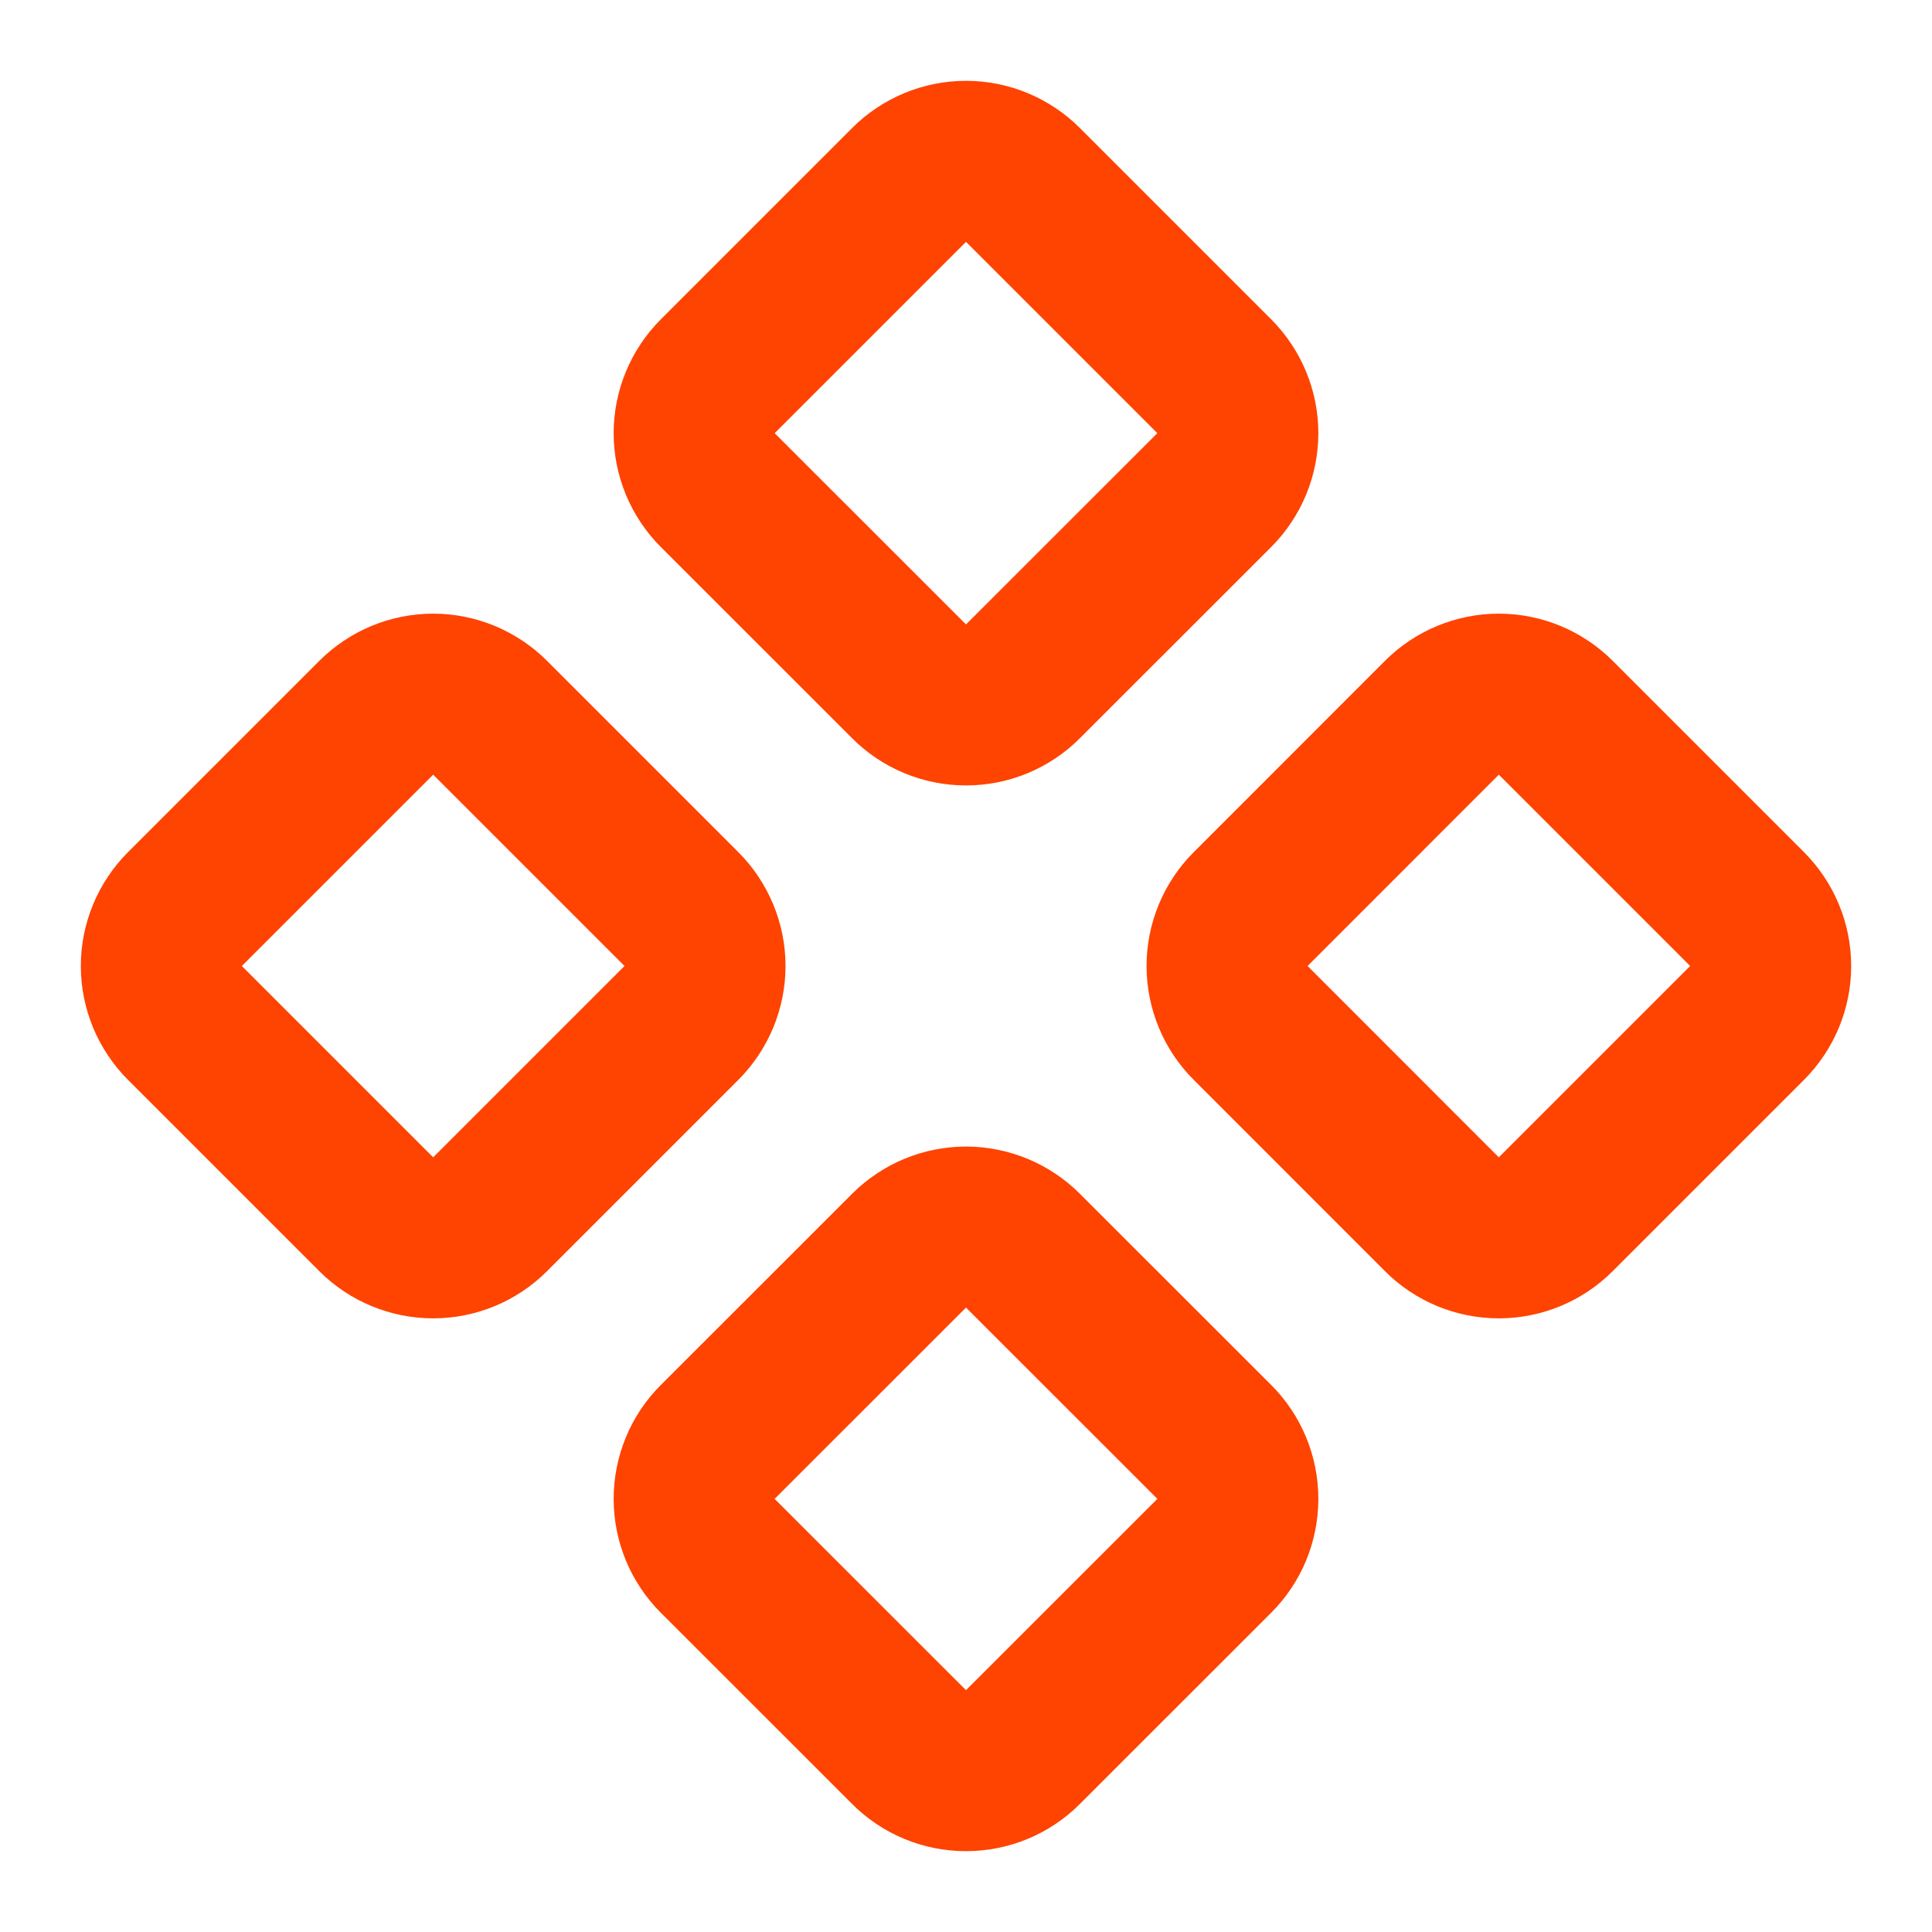<svg width="24" height="24" viewBox="0 0 24 24" fill="none" xmlns="http://www.w3.org/2000/svg">
<path d="M15.536 11.293C15.348 11.481 15.243 11.735 15.243 12C15.243 12.265 15.348 12.52 15.536 12.707L17.912 15.084C18.099 15.272 18.354 15.377 18.619 15.377C18.884 15.377 19.139 15.272 19.326 15.084L21.703 12.707C21.89 12.52 21.996 12.265 21.996 12C21.996 11.735 21.89 11.481 21.703 11.293L19.326 8.916C19.139 8.729 18.884 8.623 18.619 8.623C18.354 8.623 18.099 8.729 17.912 8.916L15.536 11.293Z" stroke="#FF4300" stroke-width="2" stroke-linecap="round" stroke-linejoin="round"/>
<path d="M2.297 11.293C2.11 11.481 2.004 11.735 2.004 12C2.004 12.265 2.11 12.52 2.297 12.707L4.674 15.084C4.862 15.272 5.116 15.377 5.381 15.377C5.646 15.377 5.9 15.272 6.088 15.084L8.465 12.707C8.652 12.52 8.758 12.265 8.758 12C8.758 11.735 8.652 11.481 8.465 11.293L6.088 8.916C5.9 8.729 5.646 8.623 5.381 8.623C5.116 8.623 4.862 8.729 4.674 8.916L2.297 11.293Z" stroke="#FF4300" stroke-width="2" stroke-linecap="round" stroke-linejoin="round"/>
<path d="M8.916 17.912C8.823 18.005 8.749 18.115 8.699 18.237C8.649 18.358 8.623 18.488 8.623 18.62C8.623 18.751 8.649 18.881 8.699 19.003C8.749 19.124 8.823 19.234 8.916 19.327L11.293 21.703C11.48 21.891 11.735 21.996 12 21.996C12.265 21.996 12.52 21.891 12.707 21.703L15.084 19.327C15.177 19.234 15.251 19.124 15.301 19.003C15.351 18.881 15.377 18.751 15.377 18.62C15.377 18.488 15.351 18.358 15.301 18.237C15.251 18.115 15.177 18.005 15.084 17.912L12.707 15.536C12.52 15.349 12.265 15.243 12 15.243C11.735 15.243 11.48 15.349 11.293 15.536L8.916 17.912Z" stroke="#FF4300" stroke-width="2" stroke-linecap="round" stroke-linejoin="round"/>
<path d="M8.916 4.674C8.729 4.862 8.623 5.116 8.623 5.381C8.623 5.646 8.729 5.901 8.916 6.088L11.293 8.464C11.48 8.652 11.735 8.757 12 8.757C12.265 8.757 12.52 8.652 12.707 8.464L15.084 6.088C15.271 5.901 15.377 5.646 15.377 5.381C15.377 5.116 15.271 4.862 15.084 4.674L12.707 2.297C12.52 2.11 12.265 2.004 12 2.004C11.735 2.004 11.48 2.11 11.293 2.297L8.916 4.674Z" stroke="#FF4300" stroke-width="2" stroke-linecap="round" stroke-linejoin="round"/>
</svg>
